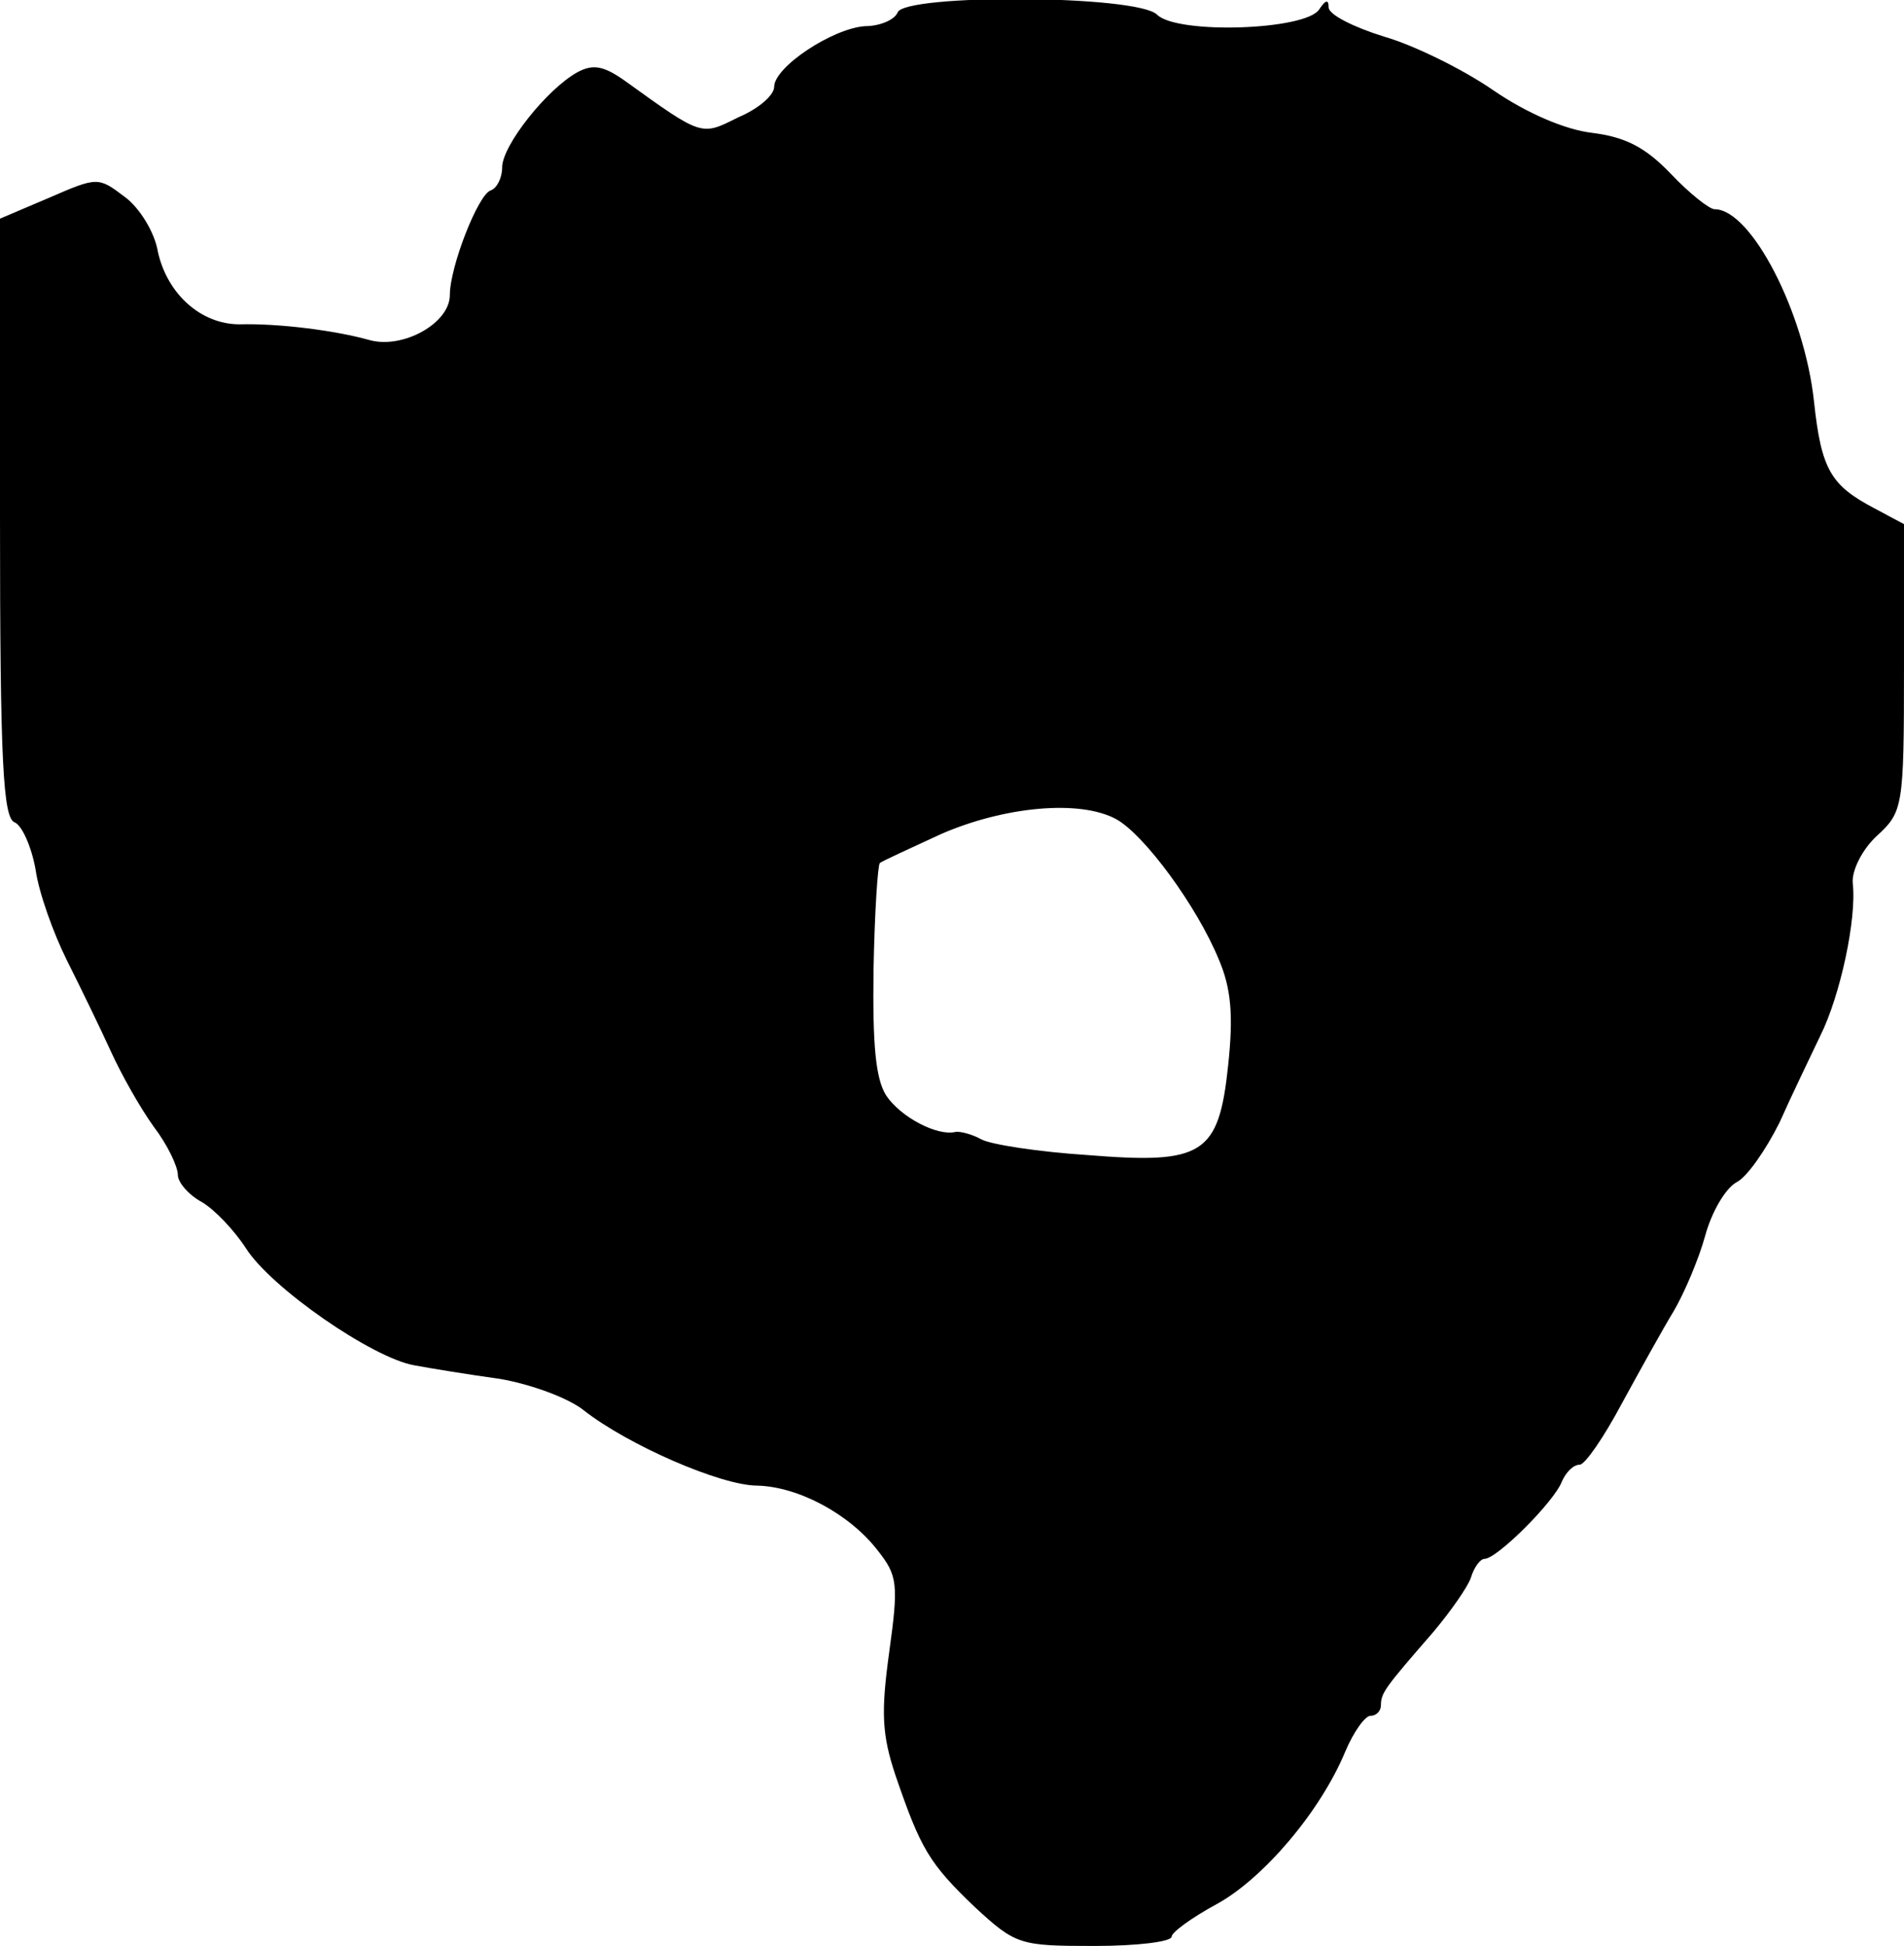 <?xml version="1.0" standalone="no"?>
<!DOCTYPE svg PUBLIC "-//W3C//DTD SVG 20010904//EN"
 "http://www.w3.org/TR/2001/REC-SVG-20010904/DTD/svg10.dtd">
<svg version="1.0" xmlns="http://www.w3.org/2000/svg"
 width="182pt" height="186pt" viewBox="0 0 182 186"
 preserveAspectRatio="xMidYMid meet">
<g transform="translate(0,186) scale(0.1,-0.1)"
fill="#000000" stroke="none">
<path d="M858 1848 c-3 -7 -17 -13 -31 -13 -31 -2 -87 -39 -87 -58 0 -8 -15
-21 -34 -29 -36 -18 -34 -19 -109 35 -20 14 -30 16 -45 8 -29 -16 -72 -70 -72
-91 0 -10 -5 -20 -11 -22 -12 -4 -39 -73 -39 -100 0 -27 -45 -52 -77 -43 -32
9 -86 16 -124 15 -37 0 -69 29 -78 69 -3 19 -18 43 -32 53 -25 19 -26 19 -72
-1 l-47 -20 0 -286 c0 -234 3 -287 14 -291 7 -3 16 -23 20 -45 3 -22 17 -61
30 -87 13 -26 32 -65 42 -87 10 -22 28 -54 41 -72 13 -17 23 -38 23 -46 0 -7
10 -19 23 -26 12 -7 31 -27 42 -44 24 -38 121 -105 161 -112 16 -3 53 -9 82
-13 29 -5 65 -18 80 -30 42 -33 131 -72 166 -72 39 -1 88 -27 115 -62 19 -24
20 -32 11 -97 -8 -58 -7 -79 6 -118 24 -70 32 -84 76 -126 39 -36 43 -37 114
-37 41 0 74 4 74 9 0 4 19 18 43 31 44 24 99 88 123 146 8 19 19 34 24 34 6 0
10 5 10 10 0 12 4 17 50 70 16 19 33 43 36 52 3 10 9 18 13 18 12 0 67 55 74
74 4 9 11 16 17 16 5 0 23 26 40 58 17 31 39 71 50 89 10 17 24 50 30 72 6 22
19 45 30 51 10 5 28 31 41 57 12 27 30 64 39 83 19 38 35 112 31 146 -1 12 9
32 23 45 25 23 26 27 26 161 l0 137 -28 15 c-42 22 -51 37 -58 102 -9 85 -60
184 -95 184 -5 0 -24 15 -42 34 -24 25 -43 35 -75 39 -26 3 -63 19 -95 41 -29
20 -76 43 -104 51 -29 9 -53 21 -53 28 0 8 -3 7 -9 -2 -13 -20 -136 -24 -155
-5 -19 19 -242 20 -248 2z m209 -771 c27 -15 77 -83 98 -134 12 -28 14 -54 9
-101 -9 -86 -24 -95 -135 -86 -46 3 -92 10 -101 15 -9 5 -21 8 -25 7 -17 -4
-52 14 -66 35 -10 16 -13 48 -12 120 1 54 4 100 6 102 2 2 29 14 59 28 60 26
132 33 167 14z"/>
</g>
</svg>
